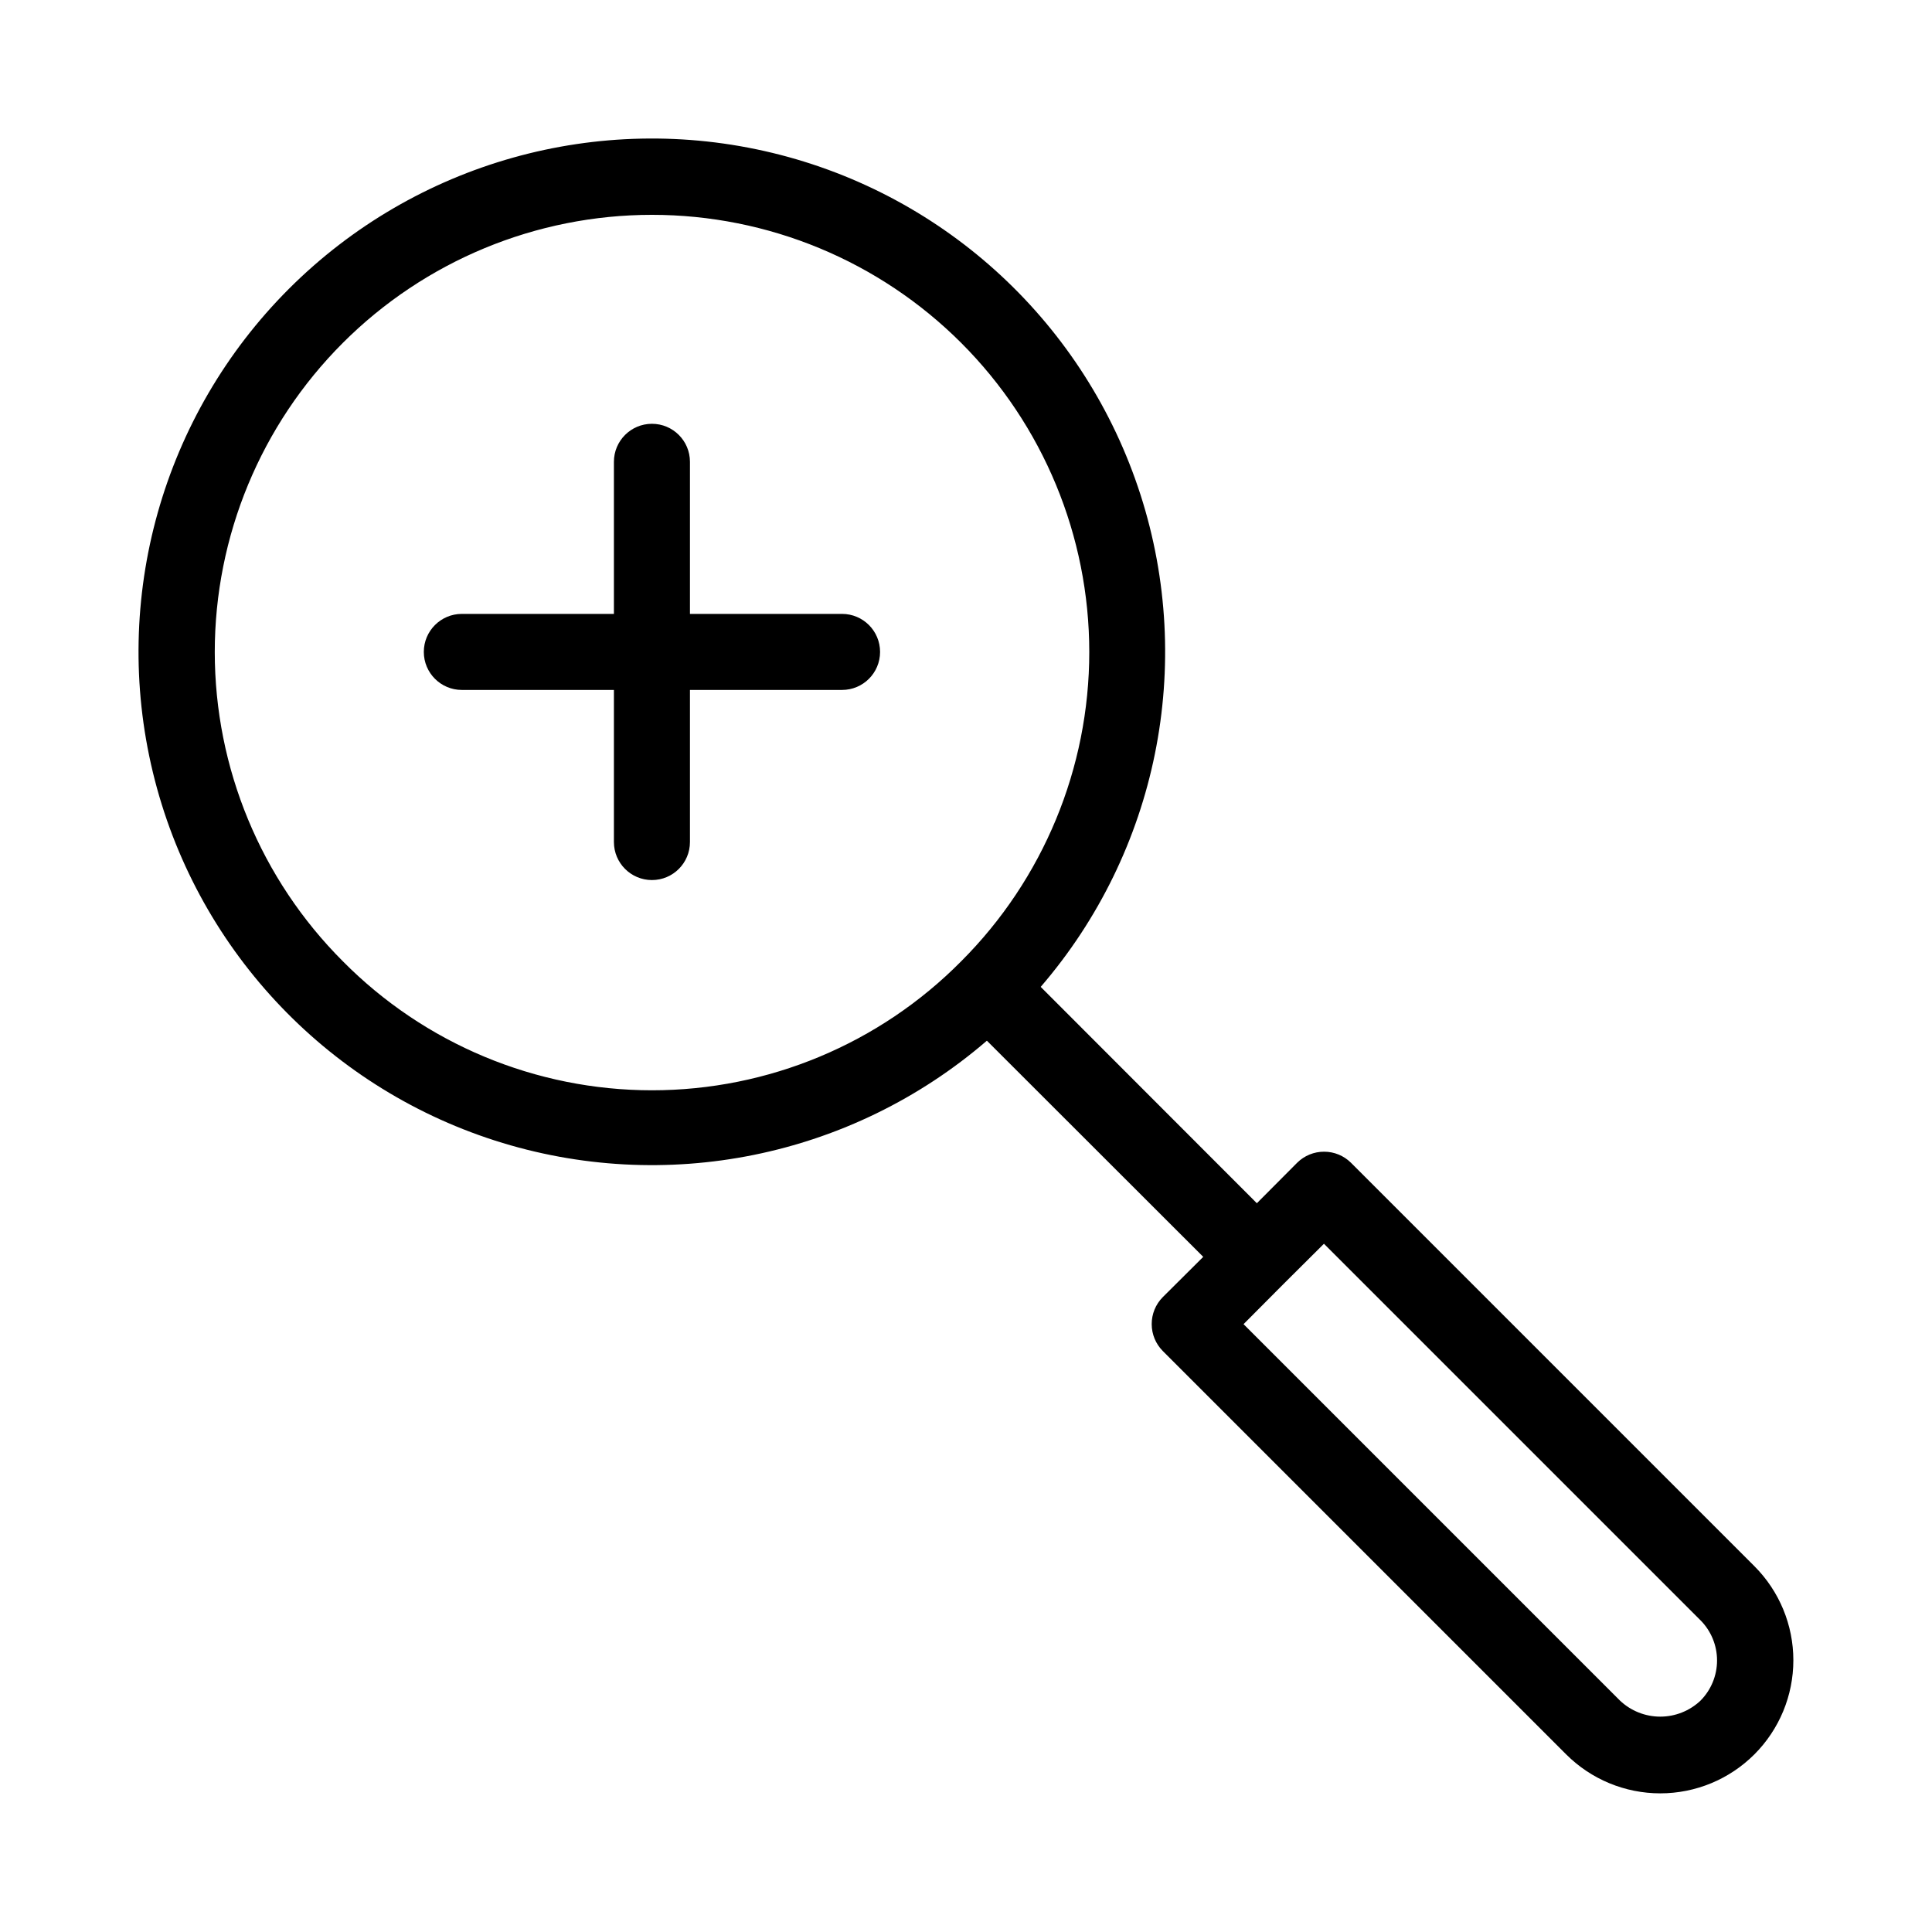 <?xml version="1.0" encoding="UTF-8"?>
<!-- Uploaded to: SVG Repo, www.svgrepo.com, Generator: SVG Repo Mixer Tools -->
<svg fill="#000000" width="800px" height="800px" version="1.1" viewBox="144 144 512 512" xmlns="http://www.w3.org/2000/svg">
 <g>
  <path d="m608.93 559.05-106.91-106.91c-1.891-1.875-4.441-2.926-7.102-2.926-2.68-0.012-5.254 1.039-7.156 2.926l-10.68 10.73-57.285-57.336c30.941-35.906 40.957-85.328 26.441-130.45s-51.473-79.434-97.543-90.566c-46.074-11.133-94.617 2.519-128.14 36.035-33.516 33.52-47.168 82.062-36.035 128.14 11.133 46.07 45.445 83.027 90.566 97.543s94.543 4.5 130.45-26.441l57.336 57.285-10.73 10.68c-1.887 1.902-2.938 4.477-2.926 7.156 0 2.66 1.051 5.211 2.926 7.102l106.91 106.91c6.613 6.613 15.586 10.328 24.938 10.328 9.355 0 18.324-3.715 24.941-10.328 6.613-6.617 10.328-15.586 10.328-24.941 0-9.352-3.715-18.324-10.328-24.938zm-374.08-160.31c-21.73-21.73-33.934-51.203-33.934-81.938 0.004-30.73 12.211-60.199 33.941-81.93 21.73-21.73 51.203-33.938 81.934-33.938s60.203 12.207 81.938 33.938c21.73 21.73 33.938 51.199 33.941 81.93 0 30.734-12.203 60.207-33.934 81.938-21.652 21.887-51.156 34.199-81.945 34.199-30.785 0-60.293-12.312-81.941-34.199zm359.82 195.93c-2.883 2.734-6.707 4.258-10.684 4.258-3.973 0-7.797-1.523-10.68-4.258l-99.754-99.754 10.629-10.68 10.68-10.629 99.754 99.754 0.004-0.004c2.828 2.832 4.418 6.676 4.418 10.68 0 4.008-1.59 7.848-4.418 10.684z"/>
  <path d="m367.15 306.69h-40.305v-40.305c0-5.562-4.508-10.074-10.074-10.074-5.566 0-10.078 4.512-10.078 10.074v40.305h-40.305c-5.562 0-10.074 4.512-10.074 10.078 0 5.566 4.512 10.074 10.074 10.074h40.305v40.305c0 5.566 4.512 10.078 10.078 10.078 5.566 0 10.074-4.512 10.074-10.078v-40.305h40.305c5.566 0 10.078-4.508 10.078-10.074 0-5.566-4.512-10.078-10.078-10.078z"/>
 </g>
</svg>